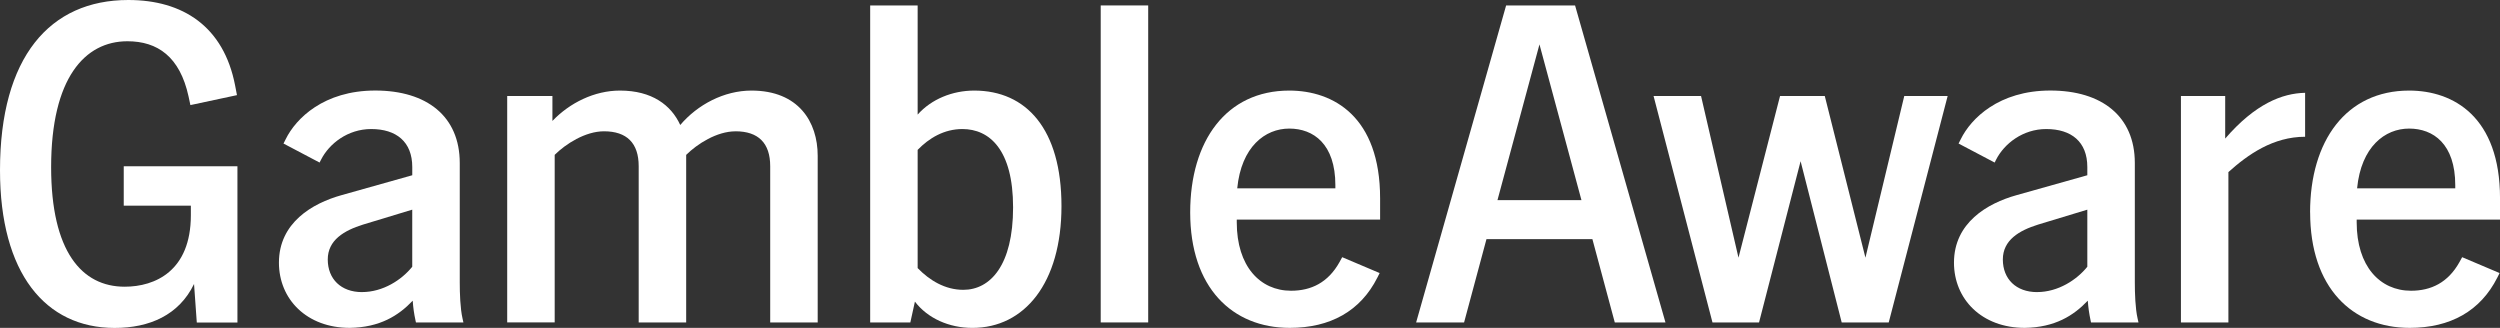 <svg width="183" height="24" viewBox="0 0 183 24" fill="none" xmlns="http://www.w3.org/2000/svg">
<rect x="0" y="0" width="183" height="24" fill="#333333" stroke="none"/>
<g clip-path="url(#clip0_6_273)">
<path d="M0 12.464C0 4.177 3.644 0 9.392 0C13.37 0 16.378 1.923 17.212 6.266L17.346 6.964L13.937 7.693L13.803 7.064C13.167 4.147 11.531 3.02 9.325 3.02C6.216 3.02 3.743 5.706 3.743 12.236C3.743 18.401 5.983 20.987 9.125 20.987C11.365 20.987 13.971 19.828 13.971 15.749V15.054H9.058V12.169H17.38V23.607H14.405L14.204 20.788C13.1 23.074 10.929 24.005 8.389 24.005C3.31 24 0 19.99 0 12.464Z" fill="white"/>
<path d="M30.211 22.011C29.174 23.104 27.805 23.968 25.599 24C22.458 24 20.418 21.91 20.418 19.226C20.418 16.309 22.859 14.883 24.997 14.286L30.178 12.828V12.231C30.178 10.374 29.008 9.446 27.171 9.446C25.465 9.446 24.096 10.507 23.495 11.7L23.393 11.899L20.752 10.507L20.92 10.175C21.655 8.683 23.695 6.627 27.47 6.627C31.246 6.627 33.654 8.518 33.654 11.931V20.651C33.654 21.478 33.689 22.573 33.855 23.303L33.921 23.602H30.446L30.411 23.435C30.31 22.971 30.243 22.507 30.211 22.011ZM26.5 21.38C28.037 21.38 29.409 20.484 30.176 19.524V15.347L26.567 16.442C25.198 16.872 23.992 17.569 23.992 18.995C23.992 20.422 24.963 21.382 26.5 21.382V21.38Z" fill="white"/>
<path d="M53.837 9.613C52.468 9.613 51.03 10.541 50.228 11.337V23.602H46.752V12.165C46.752 10.473 45.883 9.611 44.212 9.611C42.843 9.611 41.405 10.539 40.603 11.335V23.6H37.127V7.028H40.437V8.852C41.707 7.526 43.511 6.63 45.383 6.63C47.722 6.63 49.126 7.691 49.794 9.149C51.064 7.656 53.002 6.63 55.008 6.63C58.451 6.63 59.855 8.918 59.855 11.403V23.602H56.379V12.165C56.379 10.473 55.51 9.611 53.839 9.611L53.837 9.613Z" fill="white"/>
<path d="M66.972 22.077L66.637 23.602H63.697V0.398H67.172V8.388C68.175 7.261 69.712 6.63 71.316 6.63C75.126 6.63 77.7 9.449 77.7 15.084C77.7 20.719 74.992 24.002 71.182 24.002C69.477 24.002 67.907 23.305 66.972 22.079V22.077ZM70.514 21.215C72.487 21.215 74.158 19.425 74.158 15.182C74.158 10.939 72.42 9.446 70.447 9.446C69.11 9.446 68.006 10.109 67.172 10.971V19.624C68.041 20.52 69.177 21.215 70.514 21.215Z" fill="white"/>
<path d="M80.572 0.398H84.048V23.602H80.572V0.398Z" fill="white"/>
<path d="M87.122 15.548C87.122 10.311 89.763 6.63 94.375 6.63C97.618 6.63 101.024 8.553 101.024 14.519V16.076H90.531V16.275C90.531 19.492 92.236 21.282 94.507 21.282C95.977 21.282 97.215 20.685 98.049 19.192L98.249 18.826L100.99 19.988L100.824 20.319C99.586 22.772 97.381 24 94.407 24C90.197 24 87.122 21.049 87.122 15.546V15.548ZM97.749 13.79V13.557C97.749 10.539 96.145 9.412 94.375 9.412C92.605 9.412 90.865 10.738 90.565 13.788H97.752L97.749 13.79Z" fill="white"/>
<path d="M110.248 0.398H115.295L121.912 23.602H118.202L116.563 17.503H108.81L107.171 23.602H103.661L110.248 0.398ZM115.763 14.652L112.689 3.249L109.614 14.652H115.763Z" fill="white"/>
<path d="M121.041 7.028H124.517L127.257 18.863L130.299 7.028H133.574L136.55 18.863L139.392 7.028H142.568L138.255 23.602H134.812L131.804 11.801L128.762 23.602H125.353L121.041 7.028Z" fill="white"/>
<path d="M152.824 22.011C151.787 23.104 150.418 23.968 148.212 24C145.071 24 143.031 21.91 143.031 19.226C143.031 16.309 145.469 14.883 147.61 14.286L152.792 12.828V12.231C152.792 10.374 151.621 9.446 149.784 9.446C148.081 9.446 146.709 10.507 146.108 11.7L146.009 11.899L143.367 10.507L143.536 10.175C144.271 8.683 146.311 6.627 150.086 6.627C153.861 6.627 156.269 8.518 156.269 11.931V20.651C156.269 21.478 156.304 22.573 156.47 23.303L156.537 23.602H153.061L153.027 23.435C152.928 22.971 152.861 22.507 152.826 22.011H152.824ZM149.115 21.38C150.653 21.38 152.024 20.484 152.792 19.524V15.347L149.182 16.442C147.811 16.872 146.608 17.569 146.608 18.995C146.608 20.422 147.578 21.382 149.115 21.382V21.38Z" fill="white"/>
<path d="M159.641 7.028H162.884V10.144C165.09 7.59 167.063 6.829 168.734 6.794V10.011C166.394 10.011 164.555 11.305 163.119 12.597V23.602H159.644V7.028H159.641Z" fill="white"/>
<path d="M169.098 15.548C169.098 10.311 171.739 6.63 176.351 6.63C179.594 6.63 183.002 8.553 183.002 14.519V16.076H172.509V16.275C172.509 19.492 174.214 21.282 176.487 21.282C177.957 21.282 179.195 20.685 180.029 19.192L180.23 18.826L182.97 19.988L182.804 20.319C181.566 22.772 179.361 24 176.388 24C172.177 24 169.102 21.049 169.102 15.546L169.098 15.548ZM179.725 13.79V13.557C179.725 10.539 178.121 9.412 176.348 9.412C174.576 9.412 172.838 10.738 172.539 13.788H179.725V13.79Z" fill="white"/>
</g>
<defs>
<clipPath id="clip0_6_273">
<rect width="183" height="24" fill="white"/>
</clipPath>
</defs>
</svg>
